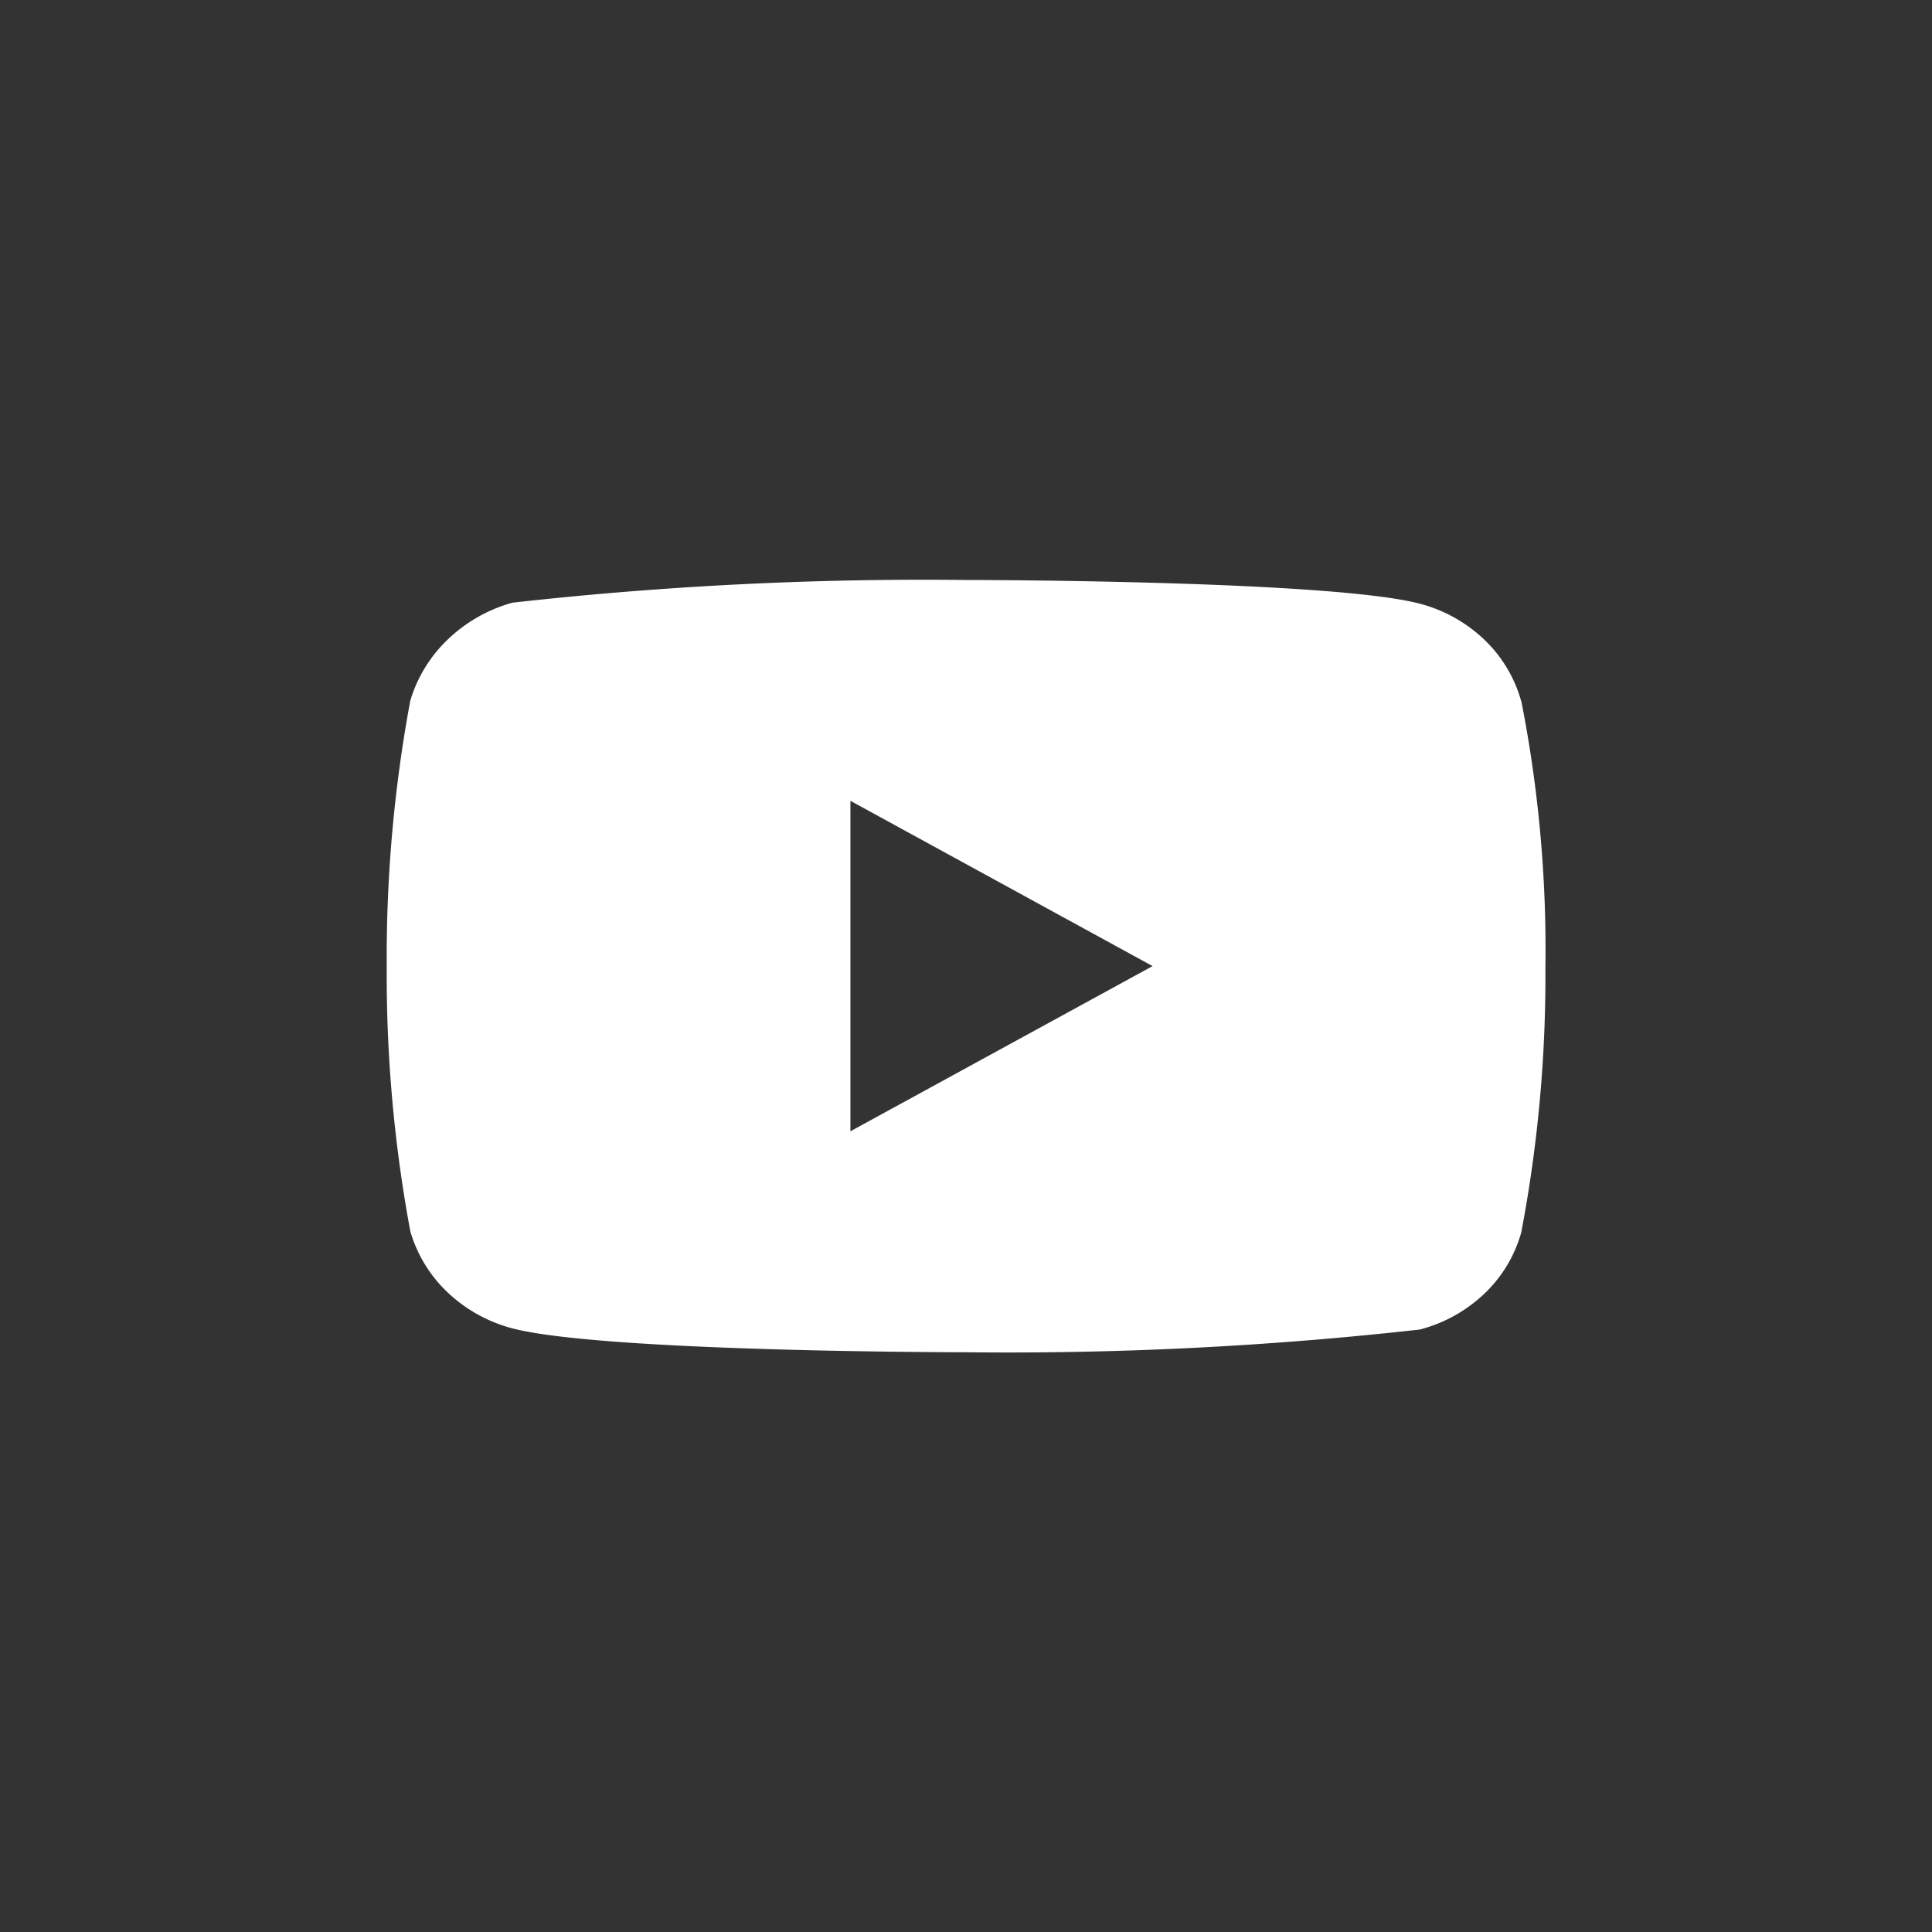 <svg xmlns="http://www.w3.org/2000/svg" xmlns:xlink="http://www.w3.org/1999/xlink" width="40" height="40" viewBox="0 0 40 40">
  <rect x="0" y="0" width="40" height="40" fill="#333333" stroke="none"/>
  <defs>
    <clipPath id="clip-path">
      <circle id="楕円形_210" data-name="楕円形 210" cx="20" cy="20" r="20" transform="translate(560 643)" fill="#2e2d28"/>
    </clipPath>
  </defs>
  <g id="ico-tube" transform="translate(-560 -643)" clip-path="url(#clip-path)">
    <path id="Icon_akar-youtube-fill" data-name="Icon akar-youtube-fill" d="M23.485,8.5a2.784,2.784,0,0,0-.766-1.269,3.048,3.048,0,0,0-1.337-.742C19.506,6,11.986,6,11.986,6a76.575,76.575,0,0,0-9.384.47,3.158,3.158,0,0,0-1.337.76A2.9,2.9,0,0,0,.487,8.5,29.072,29.072,0,0,0,0,13.993a29.019,29.019,0,0,0,.488,5.491,2.825,2.825,0,0,0,.775,1.268,3.094,3.094,0,0,0,1.34.743c1.9.494,9.384.494,9.384.494a76.751,76.751,0,0,0,9.4-.47,3.048,3.048,0,0,0,1.337-.742,2.778,2.778,0,0,0,.765-1.269,28.362,28.362,0,0,0,.5-5.492,26.563,26.563,0,0,0-.5-5.514ZM9.6,17.414V10.572l6.256,3.422L9.6,17.414Z" transform="translate(568.007 649.008)" fill="#fff"/>
  </g>
</svg>
